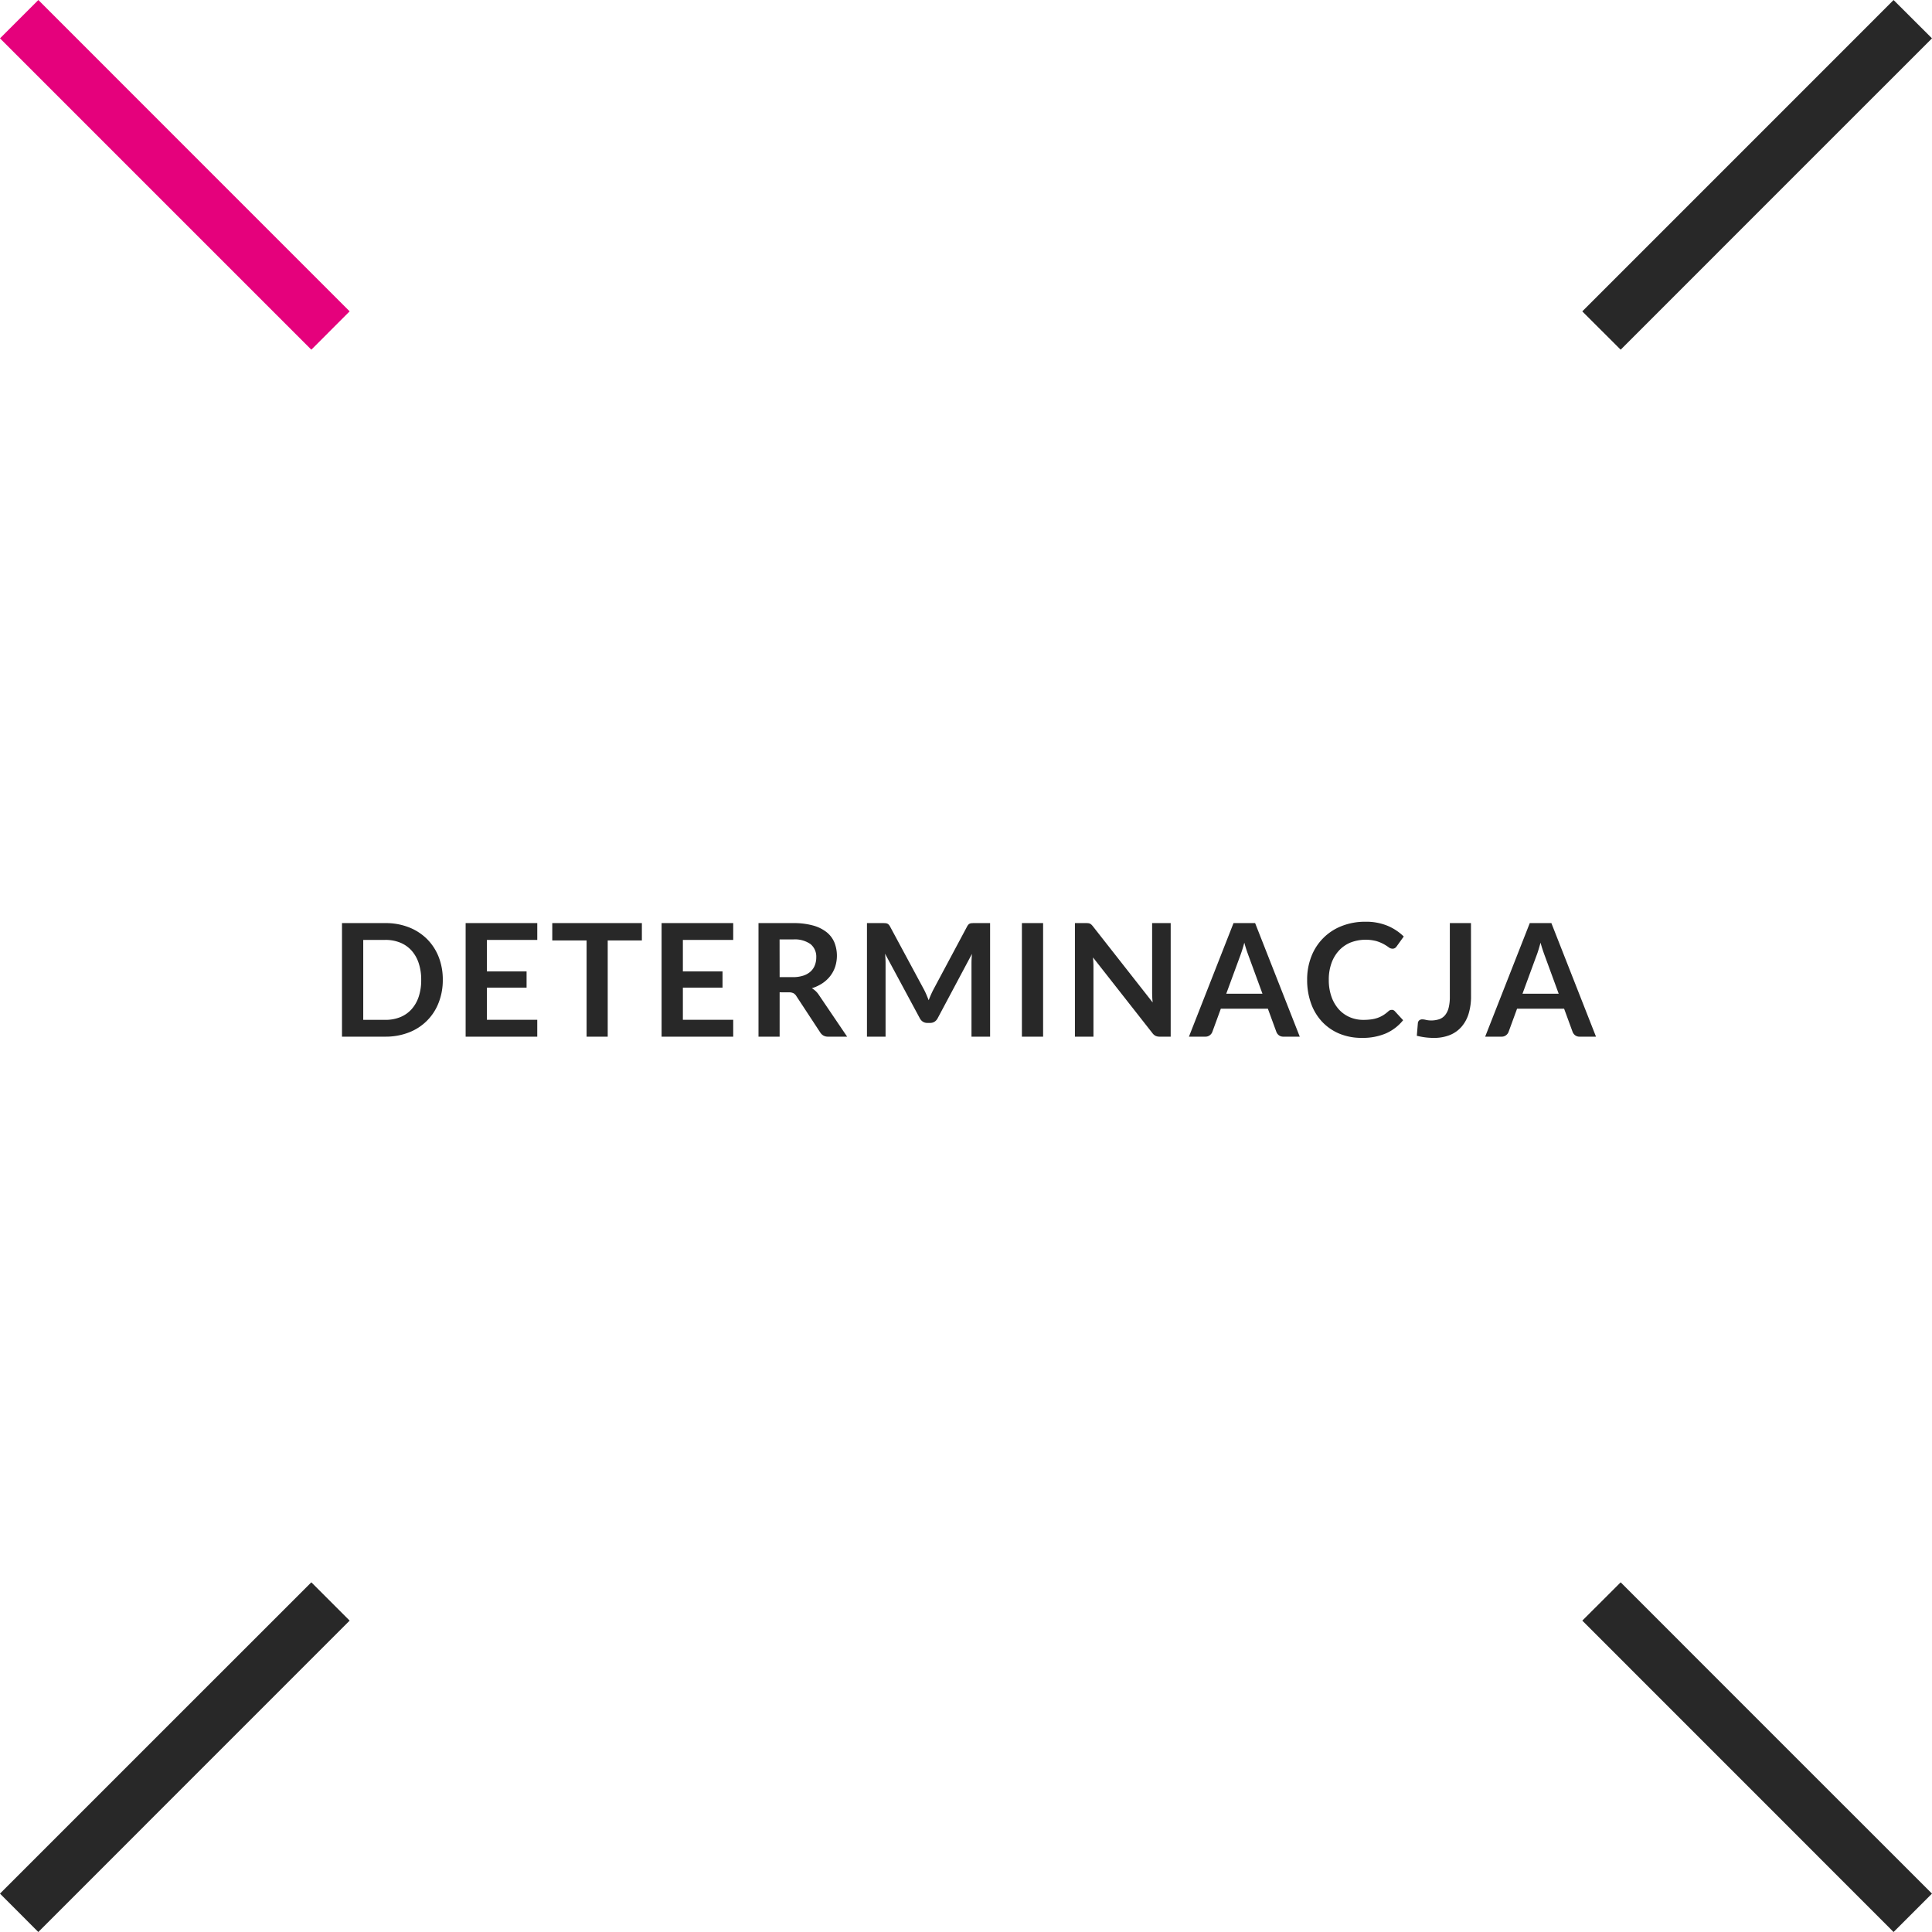 <svg xmlns="http://www.w3.org/2000/svg" width="184.504" height="184.505" viewBox="0 0 184.504 184.505">
  <g id="Group_633" data-name="Group 633" transform="translate(-1062 -558)">
    <path id="Path_391" data-name="Path 391" d="M36.286,9.577a5.865,5.865,0,0,1-.4,2.19,4.917,4.917,0,0,1-2.85,2.835A6.088,6.088,0,0,1,30.8,15h-4.14V4.155H30.8a6.037,6.037,0,0,1,2.243.4,5.072,5.072,0,0,1,1.732,1.117,4.991,4.991,0,0,1,1.118,1.714A5.865,5.865,0,0,1,36.286,9.577Zm-2.062,0a4.977,4.977,0,0,0-.24-1.6,3.393,3.393,0,0,0-.682-1.2,2.943,2.943,0,0,0-1.076-.754A3.7,3.7,0,0,0,30.8,5.76H28.689v7.635H30.8a3.7,3.7,0,0,0,1.429-.262,2.943,2.943,0,0,0,1.076-.754,3.393,3.393,0,0,0,.682-1.2A4.977,4.977,0,0,0,34.224,9.577ZM45.309,4.155V5.76H40.5V8.767h3.788V10.32H40.5v3.068h4.808V15h-6.84V4.155Zm9.99,0V5.813H52.036V15H50.019V5.813H46.741V4.155Zm8.722,0V5.76H59.214V8.767H63V10.32H59.214v3.068h4.807V15h-6.84V4.155Zm4.433,6.608V15H66.436V4.155h3.308a6.908,6.908,0,0,1,1.9.229,3.623,3.623,0,0,1,1.3.641,2.476,2.476,0,0,1,.743.986,3.455,3.455,0,0,1,.075,2.3,3,3,0,0,1-.465.885,3.134,3.134,0,0,1-.75.7,3.932,3.932,0,0,1-1.016.48,2,2,0,0,1,.66.623L74.9,15H73.089a.886.886,0,0,1-.446-.1.912.912,0,0,1-.311-.3l-2.28-3.473a.8.8,0,0,0-.281-.278.985.985,0,0,0-.454-.082Zm0-1.447h1.26a3.123,3.123,0,0,0,.994-.142,1.921,1.921,0,0,0,.7-.394,1.581,1.581,0,0,0,.409-.6,2.061,2.061,0,0,0,.135-.757A1.54,1.54,0,0,0,71.4,6.158a2.6,2.6,0,0,0-1.661-.443h-1.29ZM82.239,10.5q.127.24.236.5t.214.521q.1-.27.217-.533t.24-.5l3.21-6.008a.833.833,0,0,1,.124-.18.383.383,0,0,1,.143-.1.629.629,0,0,1,.176-.038q.1-.007.233-.008h1.522V15H86.776V7.995q0-.2.011-.428t.034-.472l-3.277,6.15a.864.864,0,0,1-.293.326.757.757,0,0,1-.42.116h-.277a.757.757,0,0,1-.42-.116.864.864,0,0,1-.292-.326L78.519,7.072q.03.247.041.484t.011.439V15H76.794V4.155h1.522q.135,0,.232.008a.629.629,0,0,1,.176.038.417.417,0,0,1,.146.1.757.757,0,0,1,.128.18ZM93.616,15H91.591V4.155h2.025ZM97.711,4.155a1.866,1.866,0,0,1,.225.011.527.527,0,0,1,.161.045.541.541,0,0,1,.139.1,1.563,1.563,0,0,1,.15.169l5.693,7.253q-.03-.262-.041-.514t-.011-.469V4.155H105.8V15h-1.043a.924.924,0,0,1-.4-.075.885.885,0,0,1-.308-.27l-5.67-7.223q.022.24.034.476t.011.431V15H96.654V4.155ZM118.126,15h-1.56a.682.682,0,0,1-.431-.131.746.746,0,0,1-.244-.326l-.81-2.212h-4.493l-.81,2.212a.71.71,0,0,1-.236.315.664.664,0,0,1-.431.142h-1.568L111.8,4.155h2.063Zm-7.02-4.1h3.458L113.244,7.3q-.09-.24-.2-.566t-.214-.709q-.1.383-.206.712t-.2.577Zm15.81,1.538a.378.378,0,0,1,.285.127l.795.863a4.366,4.366,0,0,1-1.624,1.253,5.6,5.6,0,0,1-2.314.435,5.467,5.467,0,0,1-2.171-.412,4.786,4.786,0,0,1-1.646-1.148,5.024,5.024,0,0,1-1.046-1.755,6.588,6.588,0,0,1-.364-2.228,6,6,0,0,1,.405-2.239,5.056,5.056,0,0,1,2.9-2.9,6.047,6.047,0,0,1,2.261-.409,5.339,5.339,0,0,1,2.111.386,4.934,4.934,0,0,1,1.549,1.024l-.675.938a.612.612,0,0,1-.154.158.436.436,0,0,1-.259.067.59.59,0,0,1-.353-.135,4.364,4.364,0,0,0-.457-.292,3.73,3.73,0,0,0-.7-.293,4.051,4.051,0,0,0-2.482.131,3.126,3.126,0,0,0-1.1.761,3.5,3.5,0,0,0-.72,1.2,4.623,4.623,0,0,0-.259,1.594,4.751,4.751,0,0,0,.259,1.628,3.578,3.578,0,0,0,.7,1.2,2.994,2.994,0,0,0,1.042.746,3.222,3.222,0,0,0,1.29.259,5.619,5.619,0,0,0,.746-.045,3.168,3.168,0,0,0,.615-.142,2.73,2.73,0,0,0,.533-.251,3.327,3.327,0,0,0,.5-.379.711.711,0,0,1,.158-.109A.4.4,0,0,1,126.916,12.443Zm7.567-1.3a5.627,5.627,0,0,1-.225,1.65,3.425,3.425,0,0,1-.671,1.252,2.931,2.931,0,0,1-1.114.8,4.021,4.021,0,0,1-1.552.278,6.4,6.4,0,0,1-.8-.049,7.155,7.155,0,0,1-.817-.154l.1-1.2a.4.4,0,0,1,.124-.266.452.452,0,0,1,.319-.1,1.422,1.422,0,0,1,.334.052,2.469,2.469,0,0,0,1.279-.071,1.282,1.282,0,0,0,.551-.394,1.814,1.814,0,0,0,.334-.7,4.2,4.2,0,0,0,.113-1.046V4.155h2.018ZM146.416,15h-1.56a.682.682,0,0,1-.431-.131.746.746,0,0,1-.244-.326l-.81-2.212h-4.493l-.81,2.212a.71.71,0,0,1-.236.315A.664.664,0,0,1,137.4,15h-1.568l4.26-10.845h2.063Zm-7.02-4.1h3.458L141.534,7.3q-.09-.24-.2-.566t-.214-.709q-.105.383-.206.712t-.2.577Z" transform="translate(1068 642)" fill="#282828"/>
    <g id="Group_626" data-name="Group 626" transform="translate(1062 558)">
      <path id="Path_35" data-name="Path 35" d="M854.31,1470.792l-13.087-13.08-16.644-16.648-3.664,3.658,16.649,16.65,13.078,13.087Z" transform="translate(-669.807 -1289.954)" fill="#282828"/>
      <path id="Path_36" data-name="Path 36" d="M727.993,1344.484,714.91,1331.4l-16.644-16.648-3.663,3.661,16.647,16.65,13.086,13.082Z" transform="translate(-694.603 -1314.751)" fill="#e5017c"/>
      <path id="Path_37" data-name="Path 37" d="M698.262,1474.459l13.082-13.087,16.649-16.65-3.658-3.658-16.653,16.648-13.08,13.08Z" transform="translate(-694.603 -1289.954)" fill="#282828"/>
      <path id="Path_38" data-name="Path 38" d="M824.579,1348.144l13.08-13.082,16.651-16.65-3.668-3.659L834,1331.4l-13.087,13.086Z" transform="translate(-669.807 -1314.75)" fill="#282828"/>
    </g>
  </g>
</svg>
